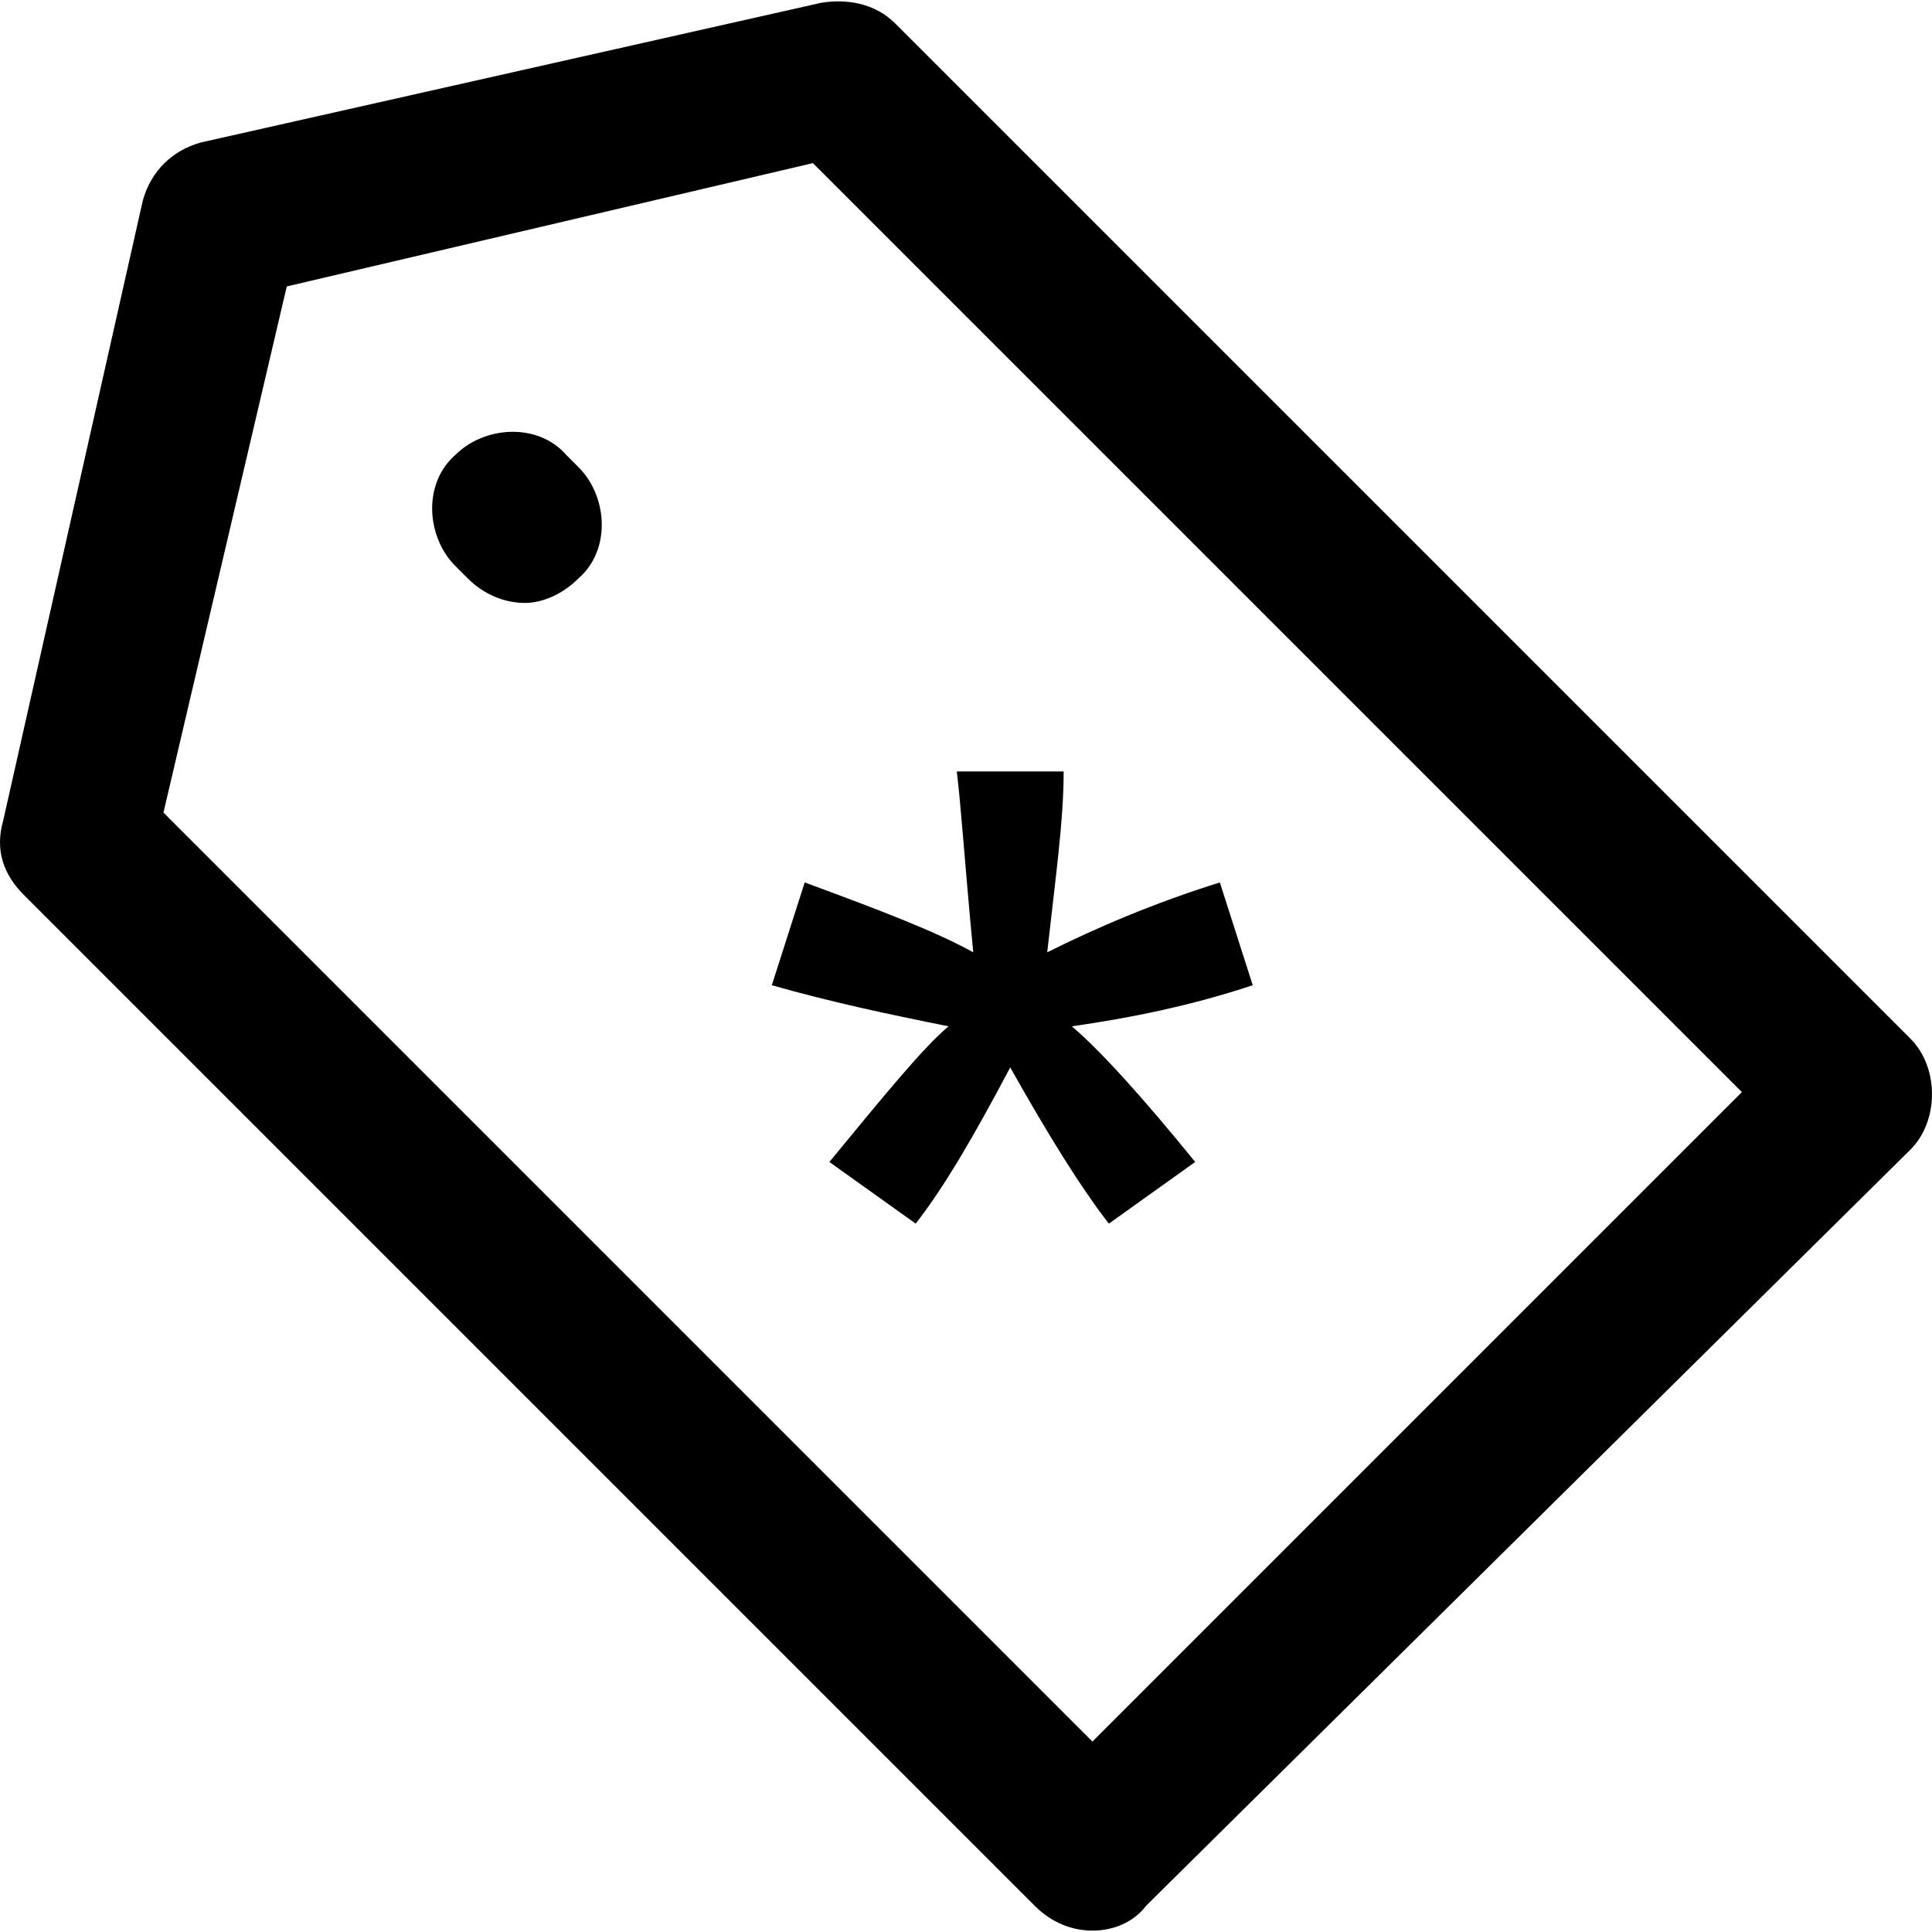 <?xml version="1.0" encoding="iso-8859-1"?>
<!-- Uploaded to: SVG Repo, www.svgrepo.com, Generator: SVG Repo Mixer Tools -->
<svg fill="#000000" height="800px" width="800px" version="1.1" id="Layer_1" xmlns="http://www.w3.org/2000/svg" xmlns:xlink="http://www.w3.org/1999/xlink" 
	 viewBox="0 0 501.351 501.351" xml:space="preserve">
<g>
	<g>
		<path d="M495.751,269.528L232.284,6.061c-5.333-5.333-12.8-6.4-19.2-5.333L52.017,36.995c-7.467,2.133-12.8,7.467-14.933,14.933
			L0.818,212.995c-2.133,7.467,0,13.867,5.333,19.2l262.4,262.4c4.267,4.267,9.6,6.4,14.933,6.4c5.333,0,10.667-2.133,13.867-6.4
			l198.4-196.267C503.218,290.861,503.218,276.995,495.751,269.528z M283.484,451.928L42.417,210.861l32-136.533l136.533-32
			l241.067,241.067L283.484,451.928z"/>
	</g>
</g>
<g>
	<g>
		<path d="M278.151,266.328c14.933-2.133,30.933-5.333,46.933-10.667l-8.533-26.667c-17.067,5.333-32,11.733-44.8,18.133
			c2.133-19.2,4.267-34.133,4.267-46.933h-27.733c1.067,8.533,2.133,24.533,4.267,46.933c-9.6-5.333-23.467-10.667-43.733-18.133
			l-8.533,26.667c14.933,4.267,29.867,7.467,45.867,10.667c-6.4,5.333-16,17.067-30.933,35.2l22.4,16
			c7.467-9.6,14.933-22.4,24.533-40.533c9.6,17.067,18.133,30.933,25.6,40.533l22.4-16
			C296.284,284.461,285.618,272.728,278.151,266.328z"/>
	</g>
</g>
<g>
	<g>
		<path d="M150.151,121.261l-3.2-3.2c-7.467-8.533-21.333-7.467-28.8,0c-8.533,7.467-7.467,21.333,0,28.8l3.2,3.2
			c4.267,4.267,9.6,6.4,14.933,6.4c4.267,0,9.6-2.133,13.867-6.4C158.684,142.595,157.618,128.728,150.151,121.261z"/>
	</g>
</g>
</svg>